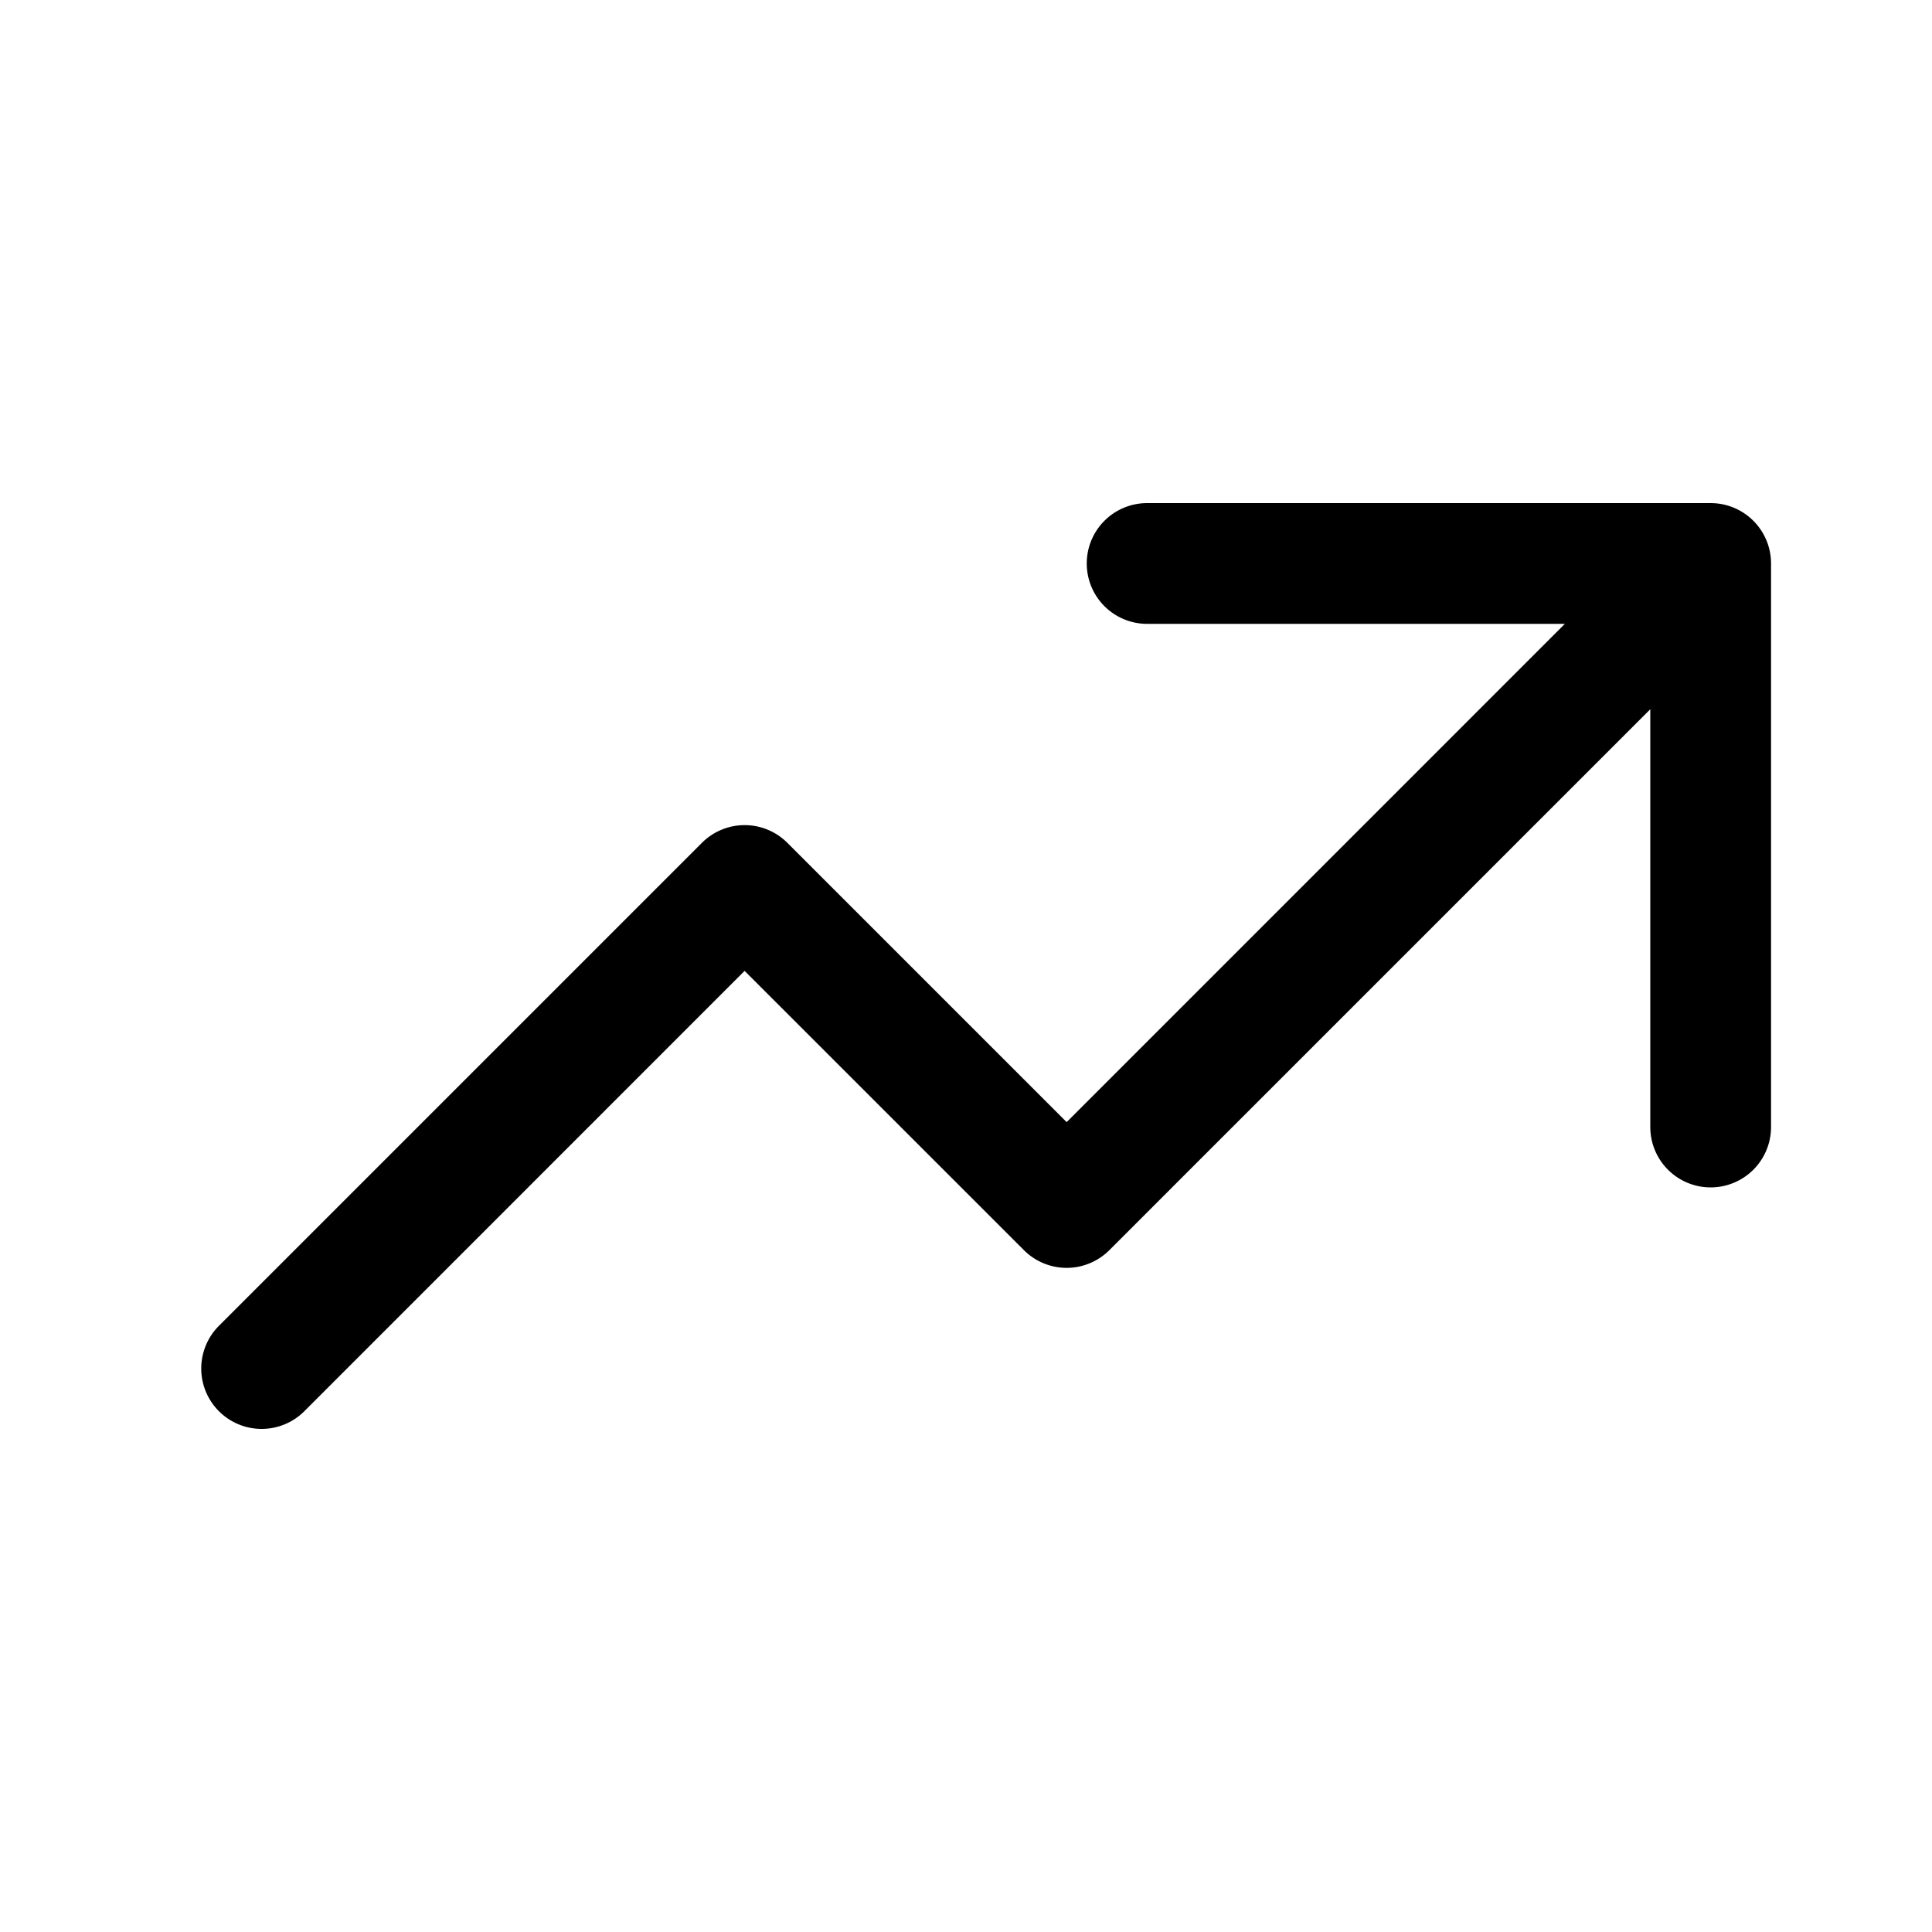 <svg xmlns="http://www.w3.org/2000/svg" width="32" height="32" viewBox="0 0 32 32">
  <path fill-rule="evenodd" d="M18 9.333a1 1 0 0 1 1-1h9.334a1 1 0 0 1 1 1v9.334a1 1 0 1 1-2 0v-6.92l-8.96 8.96a1 1 0 0 1-1.414 0l-4.627-4.626-7.292 7.293a1 1 0 0 1-1.415-1.414l8-8a1 1 0 0 1 1.415 0l4.626 4.626 8.252-8.253H19a1 1 0 0 1-1-1Z" clip-rule="evenodd"/>
</svg>

